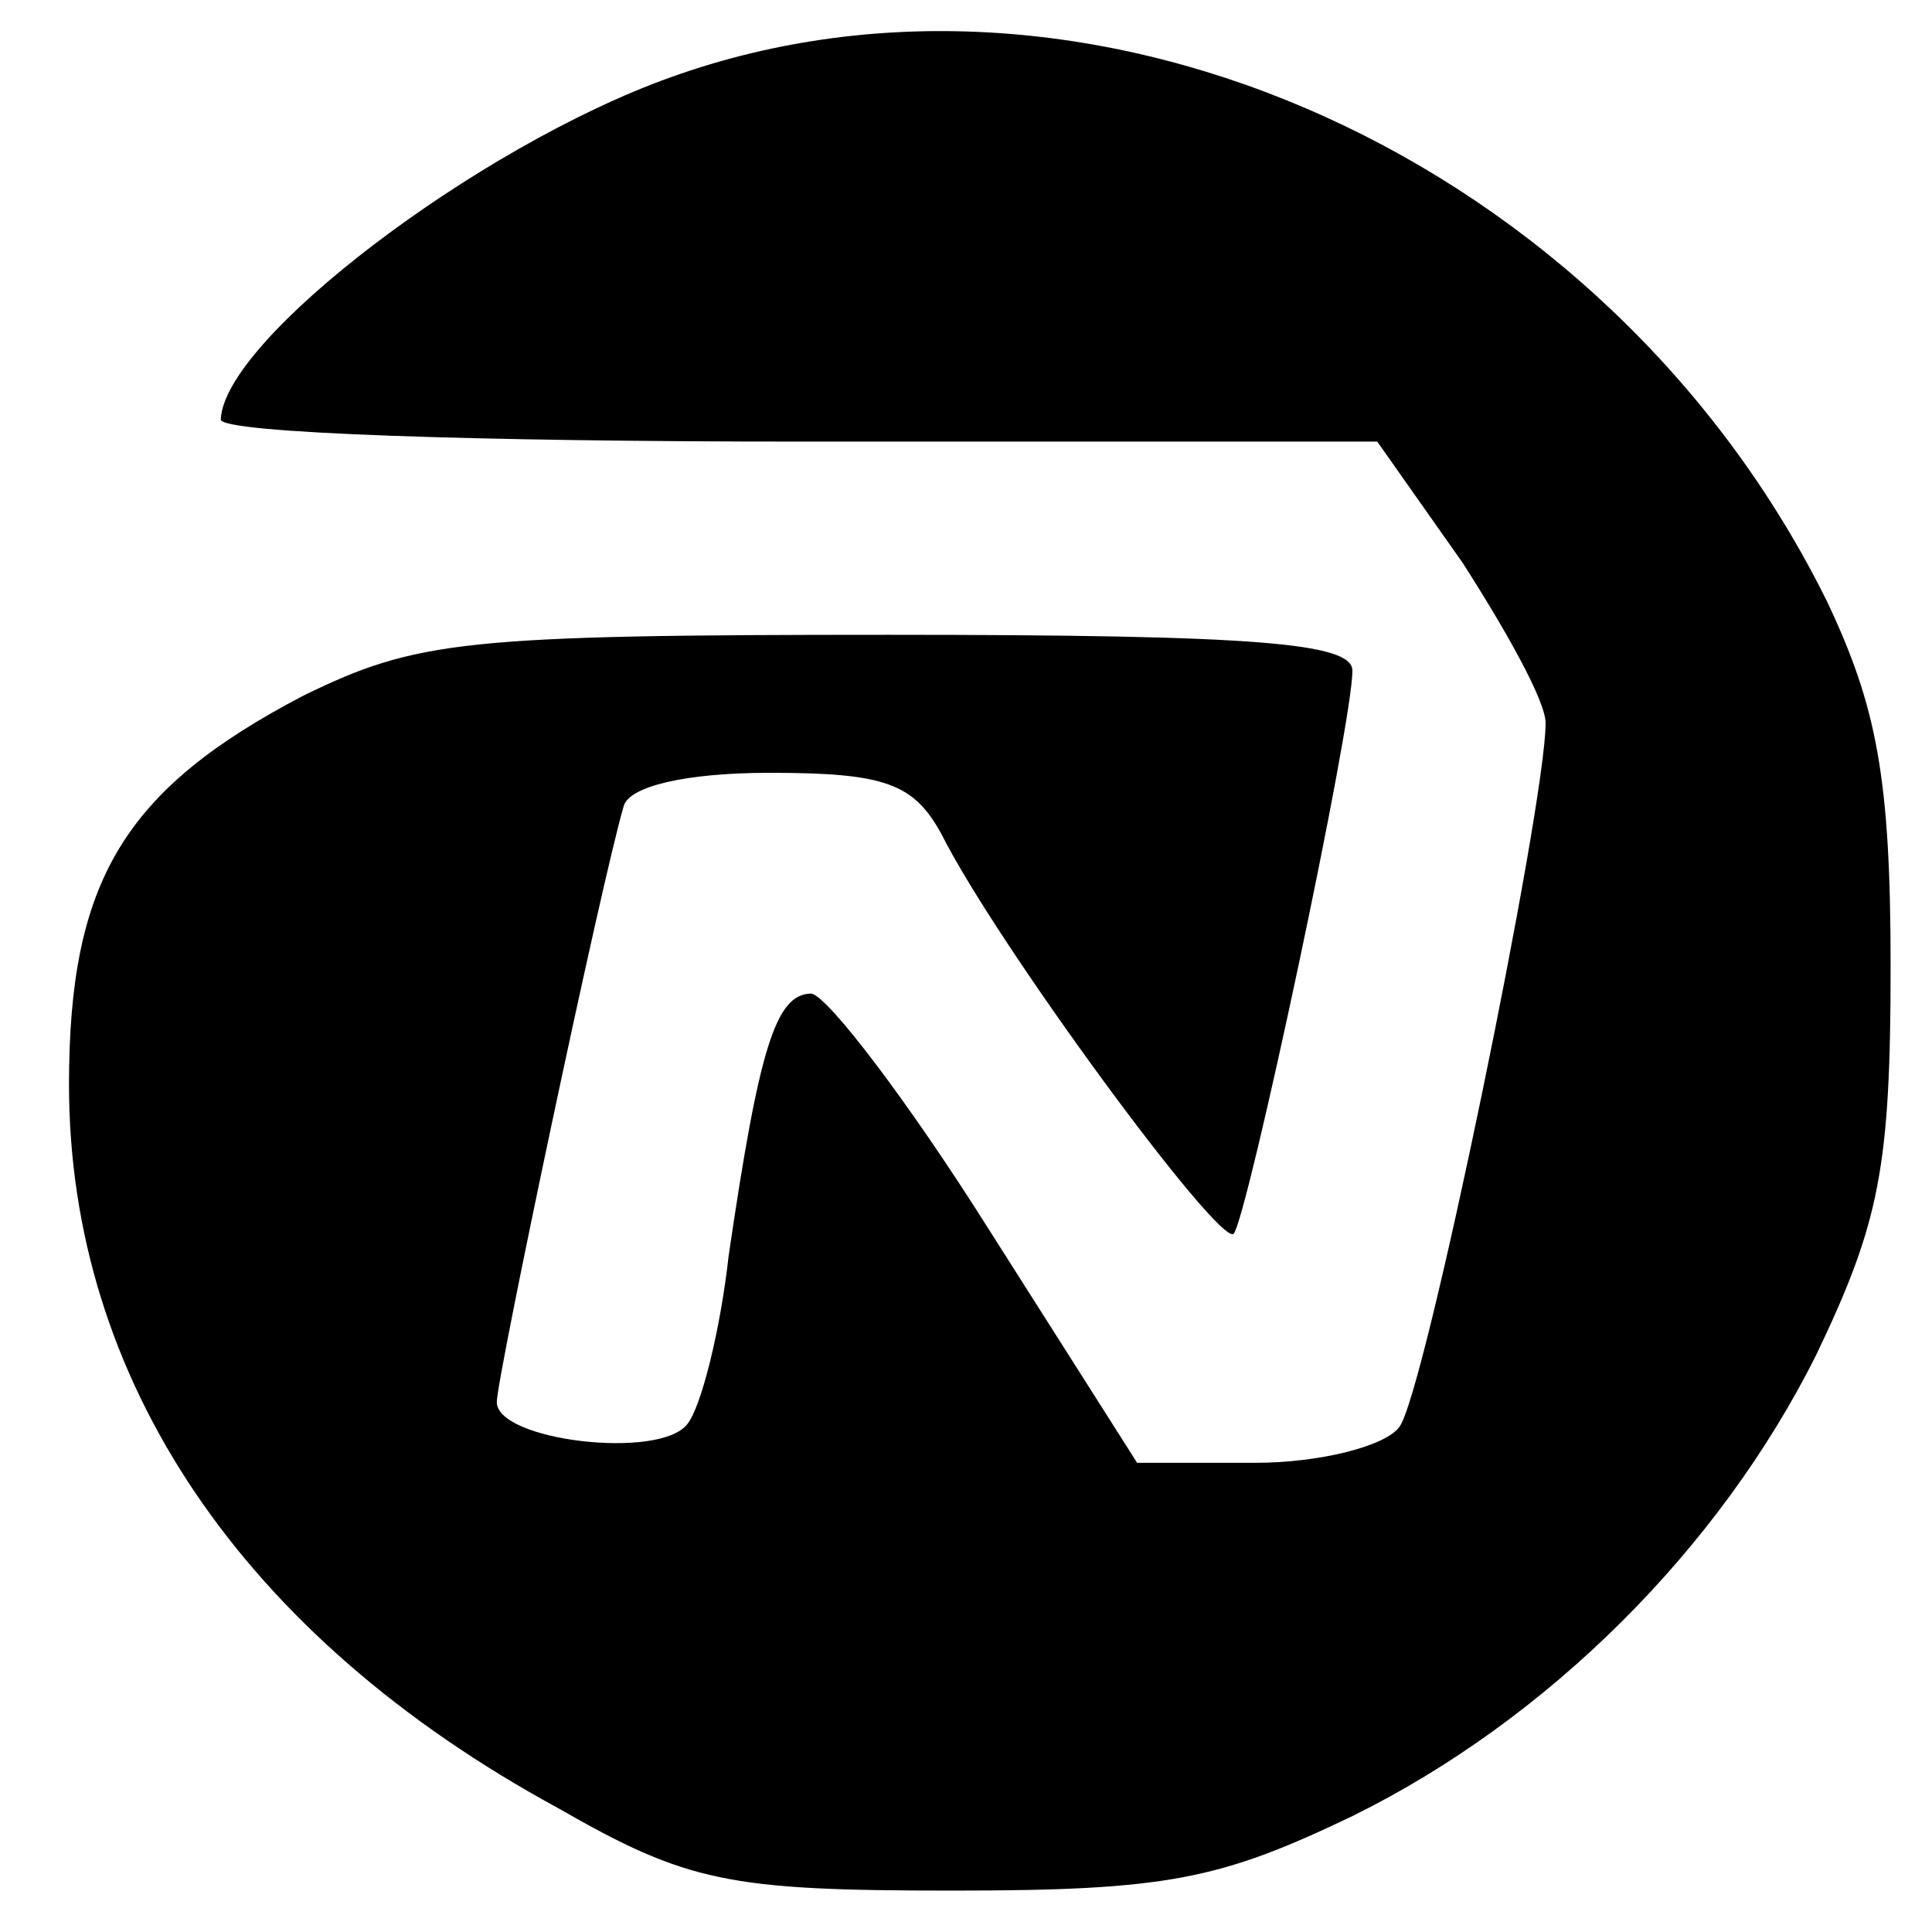 <svg version="1.0" xmlns="http://www.w3.org/2000/svg" width="93.333" height="93.333" viewBox="0 0 70 70"><path d="M24.3 2.8C17.3 5.3 8.1 12.3 8 15.2c0 .5 9.4.8 21 .8h20.9l3.1 4.4c1.6 2.5 3 5 3 5.8 0 3-4.4 24.4-5.3 25.5-.5.7-2.9 1.3-5.2 1.3h-4.3l-5.4-8.5c-2.9-4.6-5.8-8.4-6.4-8.5-1.3 0-1.9 2-3 9.5-.3 2.7-1 5.5-1.5 6.1-1 1.3-6.9.6-6.9-.8 0-.9 3.8-18.9 4.6-21.6.2-.7 2.2-1.2 5.3-1.2 4.2 0 5.2.4 6.2 2.2 2 4 10.1 15 10.6 14.5.5-.6 4.3-18.4 4.3-20.4 0-1-3.4-1.3-16.8-1.3-15.4 0-17.1.2-21.2 2.2-6.5 3.4-8.5 6.7-8.5 14.1 0 10.7 6.3 20 17.7 26.2 4.7 2.7 6.2 3 14.3 3 7.8 0 9.7-.4 14.5-2.7 7.1-3.5 13.3-9.7 16.8-16.7 2.3-4.8 2.7-6.8 2.7-14.1 0-6.8-.5-9.4-2.3-13.2-7.9-16-26.6-24.5-41.9-19z"/></svg>